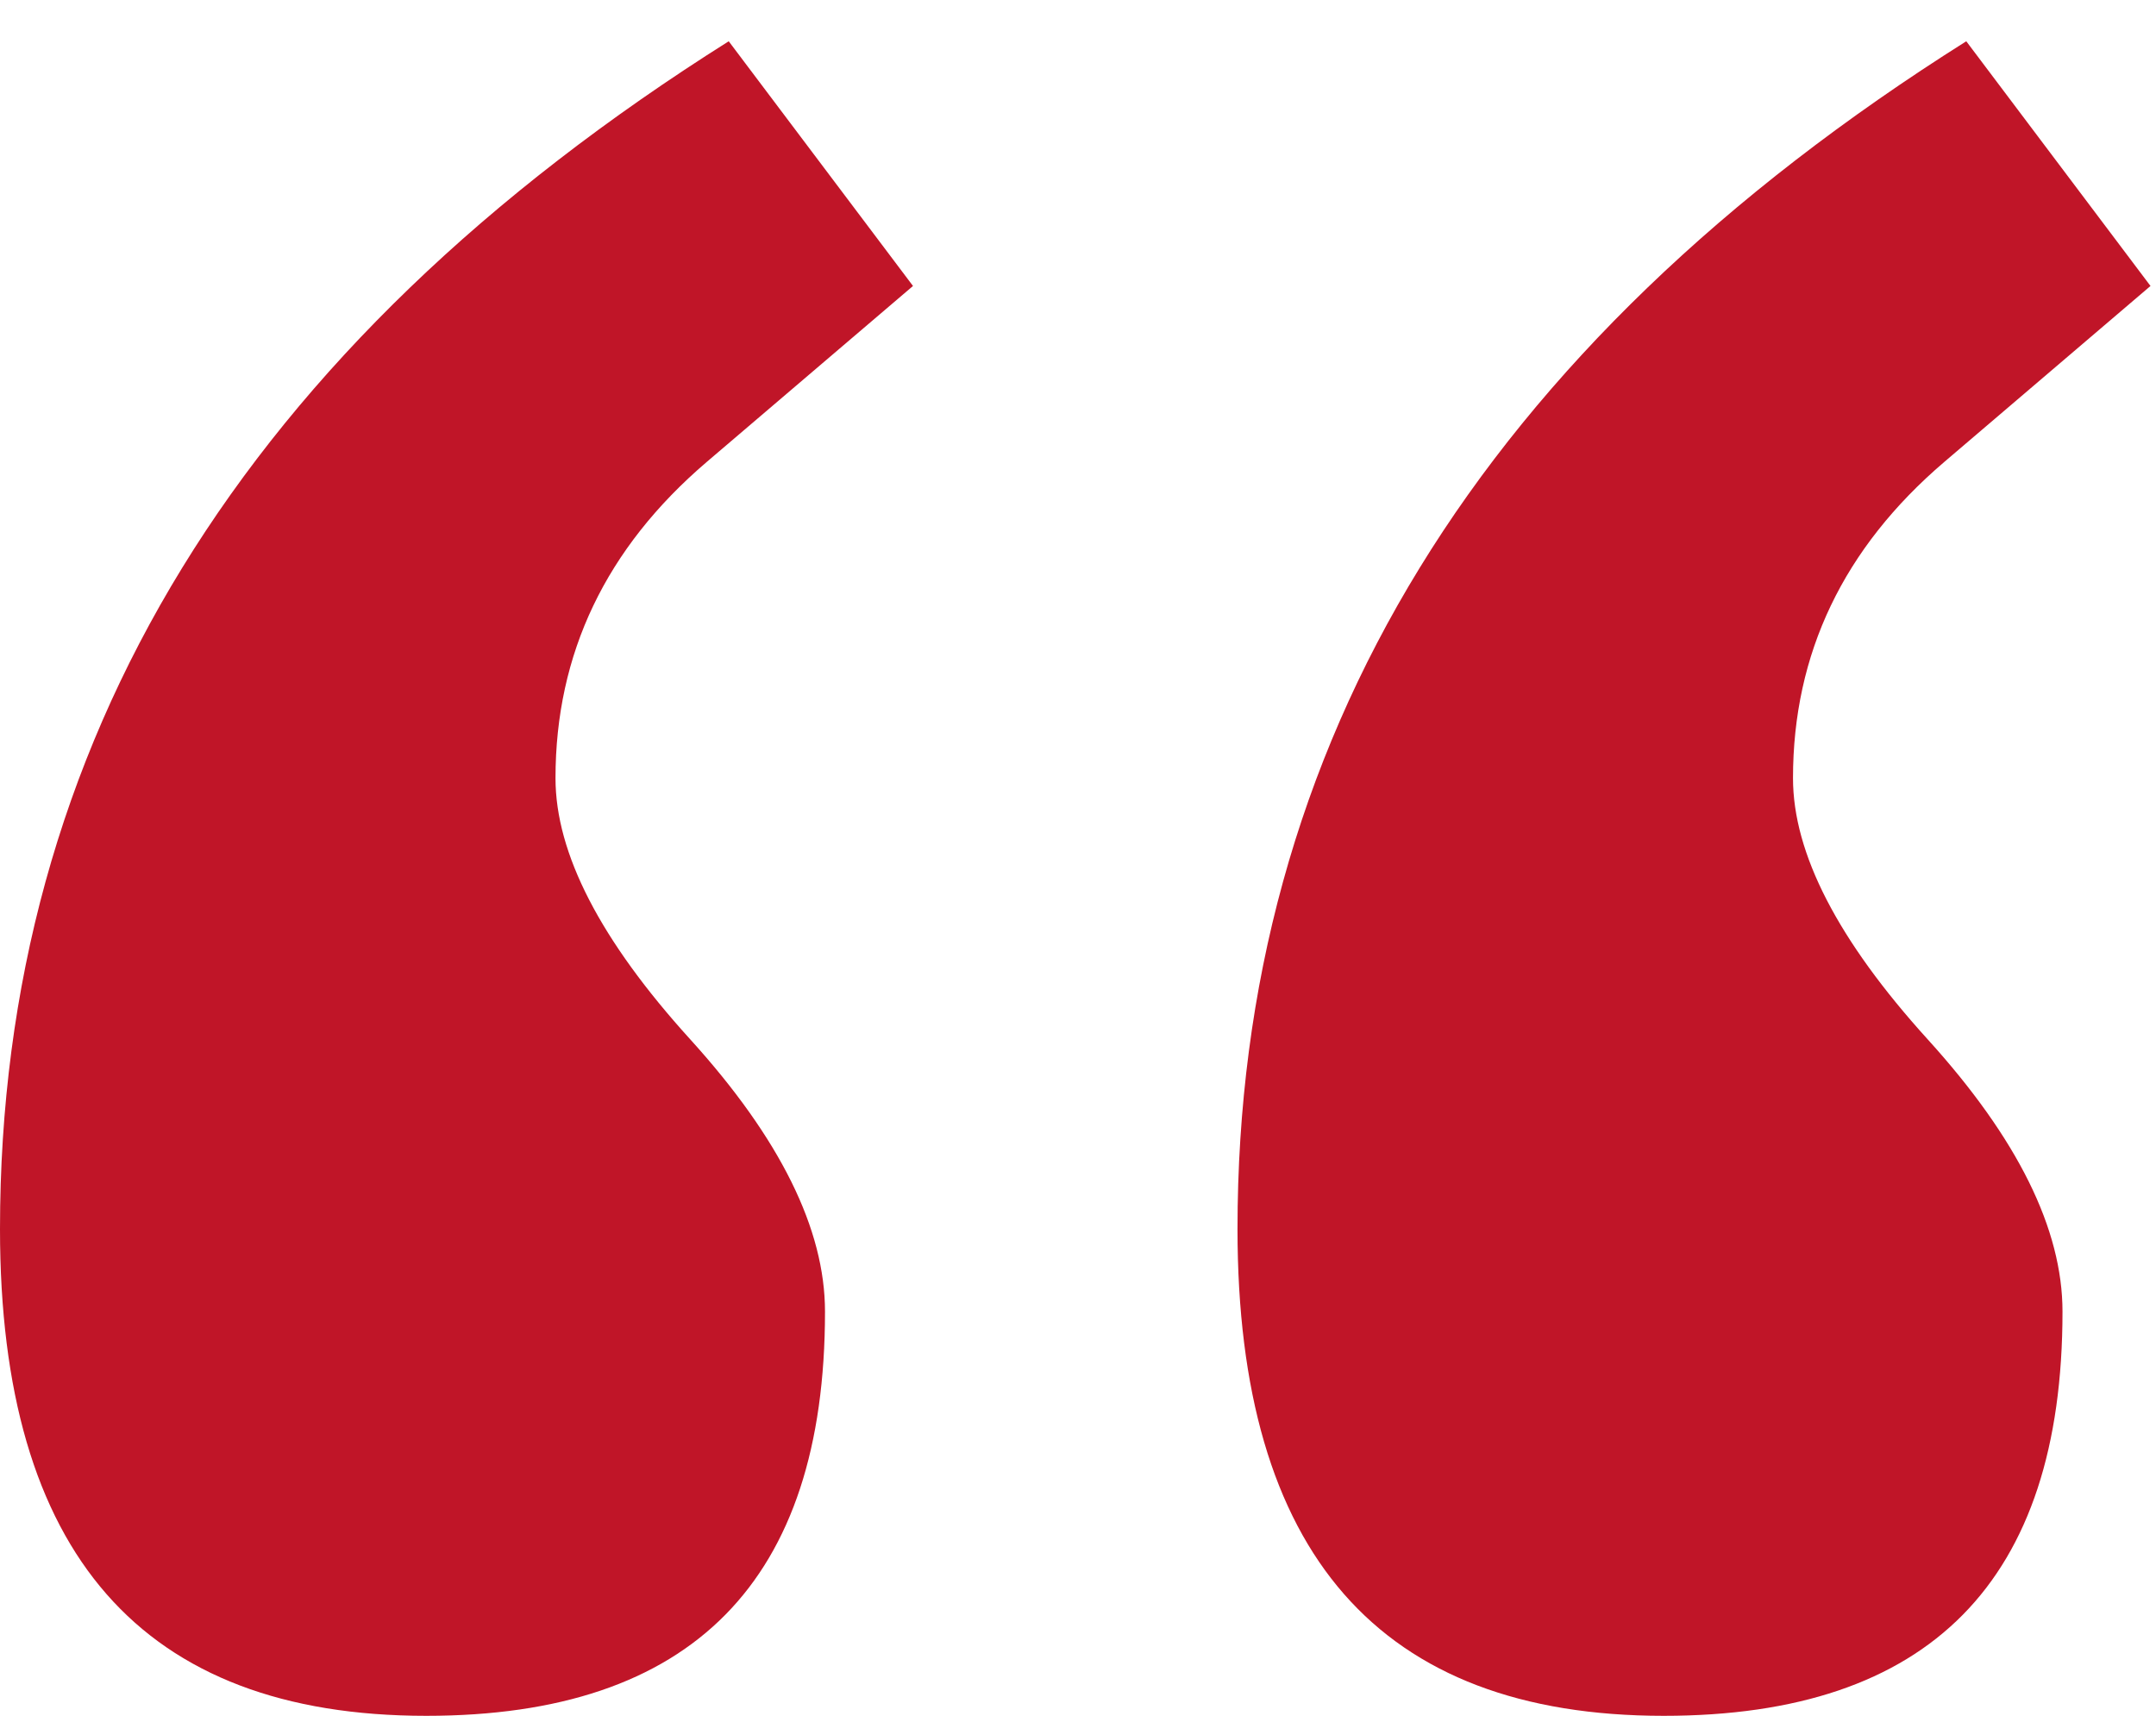 <svg xmlns="http://www.w3.org/2000/svg" width="49" height="39" viewBox="0 0 49 39" fill="none"><path d="M48.875 6.5L44.188 10.5C41.896 12.458 40.75 14.854 40.75 17.688C40.75 19.396 41.771 21.375 43.812 23.625C45.854 25.875 46.875 27.938 46.875 29.812C46.875 35.938 43.854 39 37.812 39C31.354 39 28.125 35.312 28.125 27.938C28.125 16.896 33.646 7.896 44.688 0.938L48.875 6.5ZM20.75 6.5L16.062 10.5C13.771 12.458 12.625 14.854 12.625 17.688C12.625 19.396 13.646 21.375 15.688 23.625C17.729 25.875 18.75 27.938 18.75 29.812C18.75 35.938 15.729 39 9.688 39C3.229 39 0 35.312 0 27.938C0 16.896 5.521 7.896 16.562 0.938L20.75 6.5Z" fill="#C01528"></path></svg>